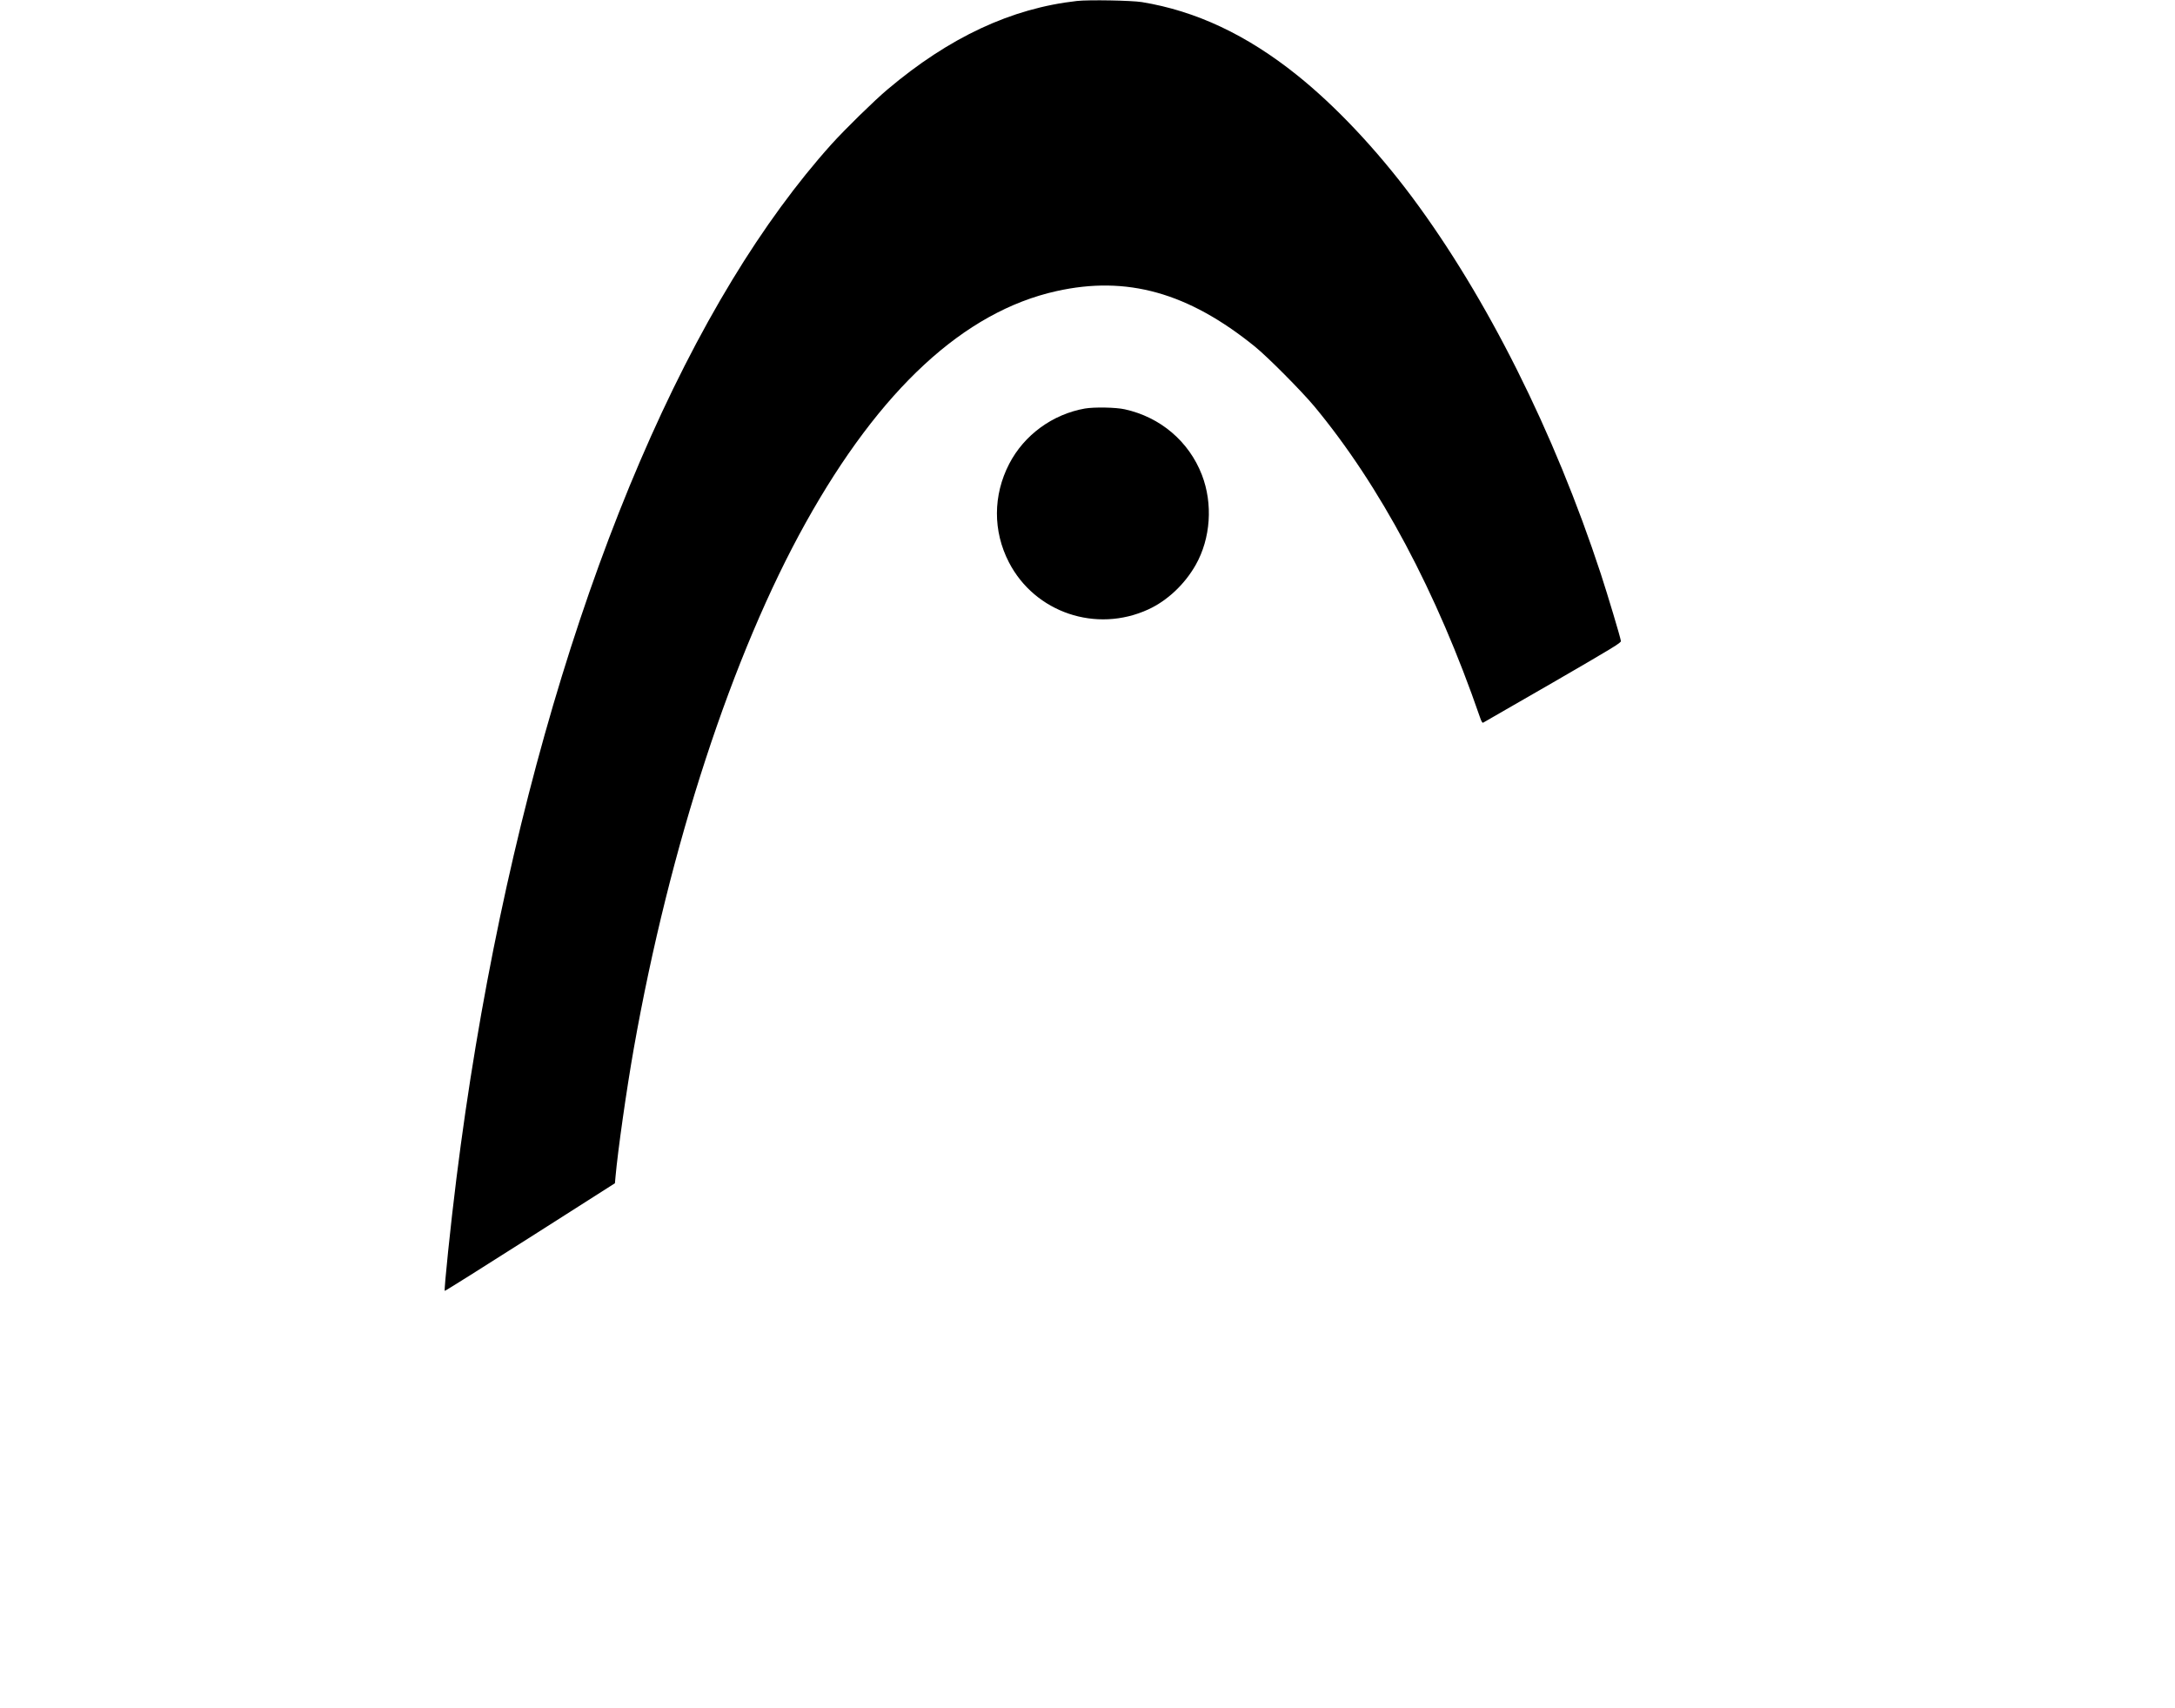 <?xml version="1.0" encoding="UTF-8" standalone="yes"?>
<svg version="1.0" xmlns="http://www.w3.org/2000/svg" width="2500" height="1963" viewBox="0 0 2500 1963" preserveAspectRatio="xMidYMid meet">
  <g transform="translate(0,1963) scale(0.1,-0.1)" fill="#000000" stroke="none">
    <path d="M12380 19619 c-755 -84 -1469 -417 -2180 -1018 -151 -127 -490 -459
-645 -631 -391 -435 -779 -965 -1137 -1555 -1512 -2488 -2659 -6225 -3172
-10330 -65 -517 -144 -1281 -134 -1291 3 -3 444 274 981 616 l975 621 7 77
c27 300 126 997 210 1472 412 2326 1132 4528 1977 6044 854 1532 1820 2424
2880 2660 810 181 1515 -16 2282 -637 150 -122 534 -509 683 -687 756 -911
1407 -2132 1904 -3573 15 -46 27 -66 36 -63 7 3 368 211 801 461 699 405 787
458 783 478 -7 48 -154 536 -231 772 -536 1632 -1310 3177 -2171 4332 -412
551 -878 1045 -1321 1400 -578 463 -1161 737 -1783 839 -119 19 -610 28 -745
13z"/>
    <path d="M12471 14935 c-373 -66 -699 -304 -871 -636 -187 -362 -188 -774 -3
-1132 299 -578 1003 -816 1602 -541 218 100 419 289 545 512 172 304 199 702
71 1034 -149 385 -477 664 -887 754 -103 23 -350 27 -457 9z"/>
  </g>
</svg>